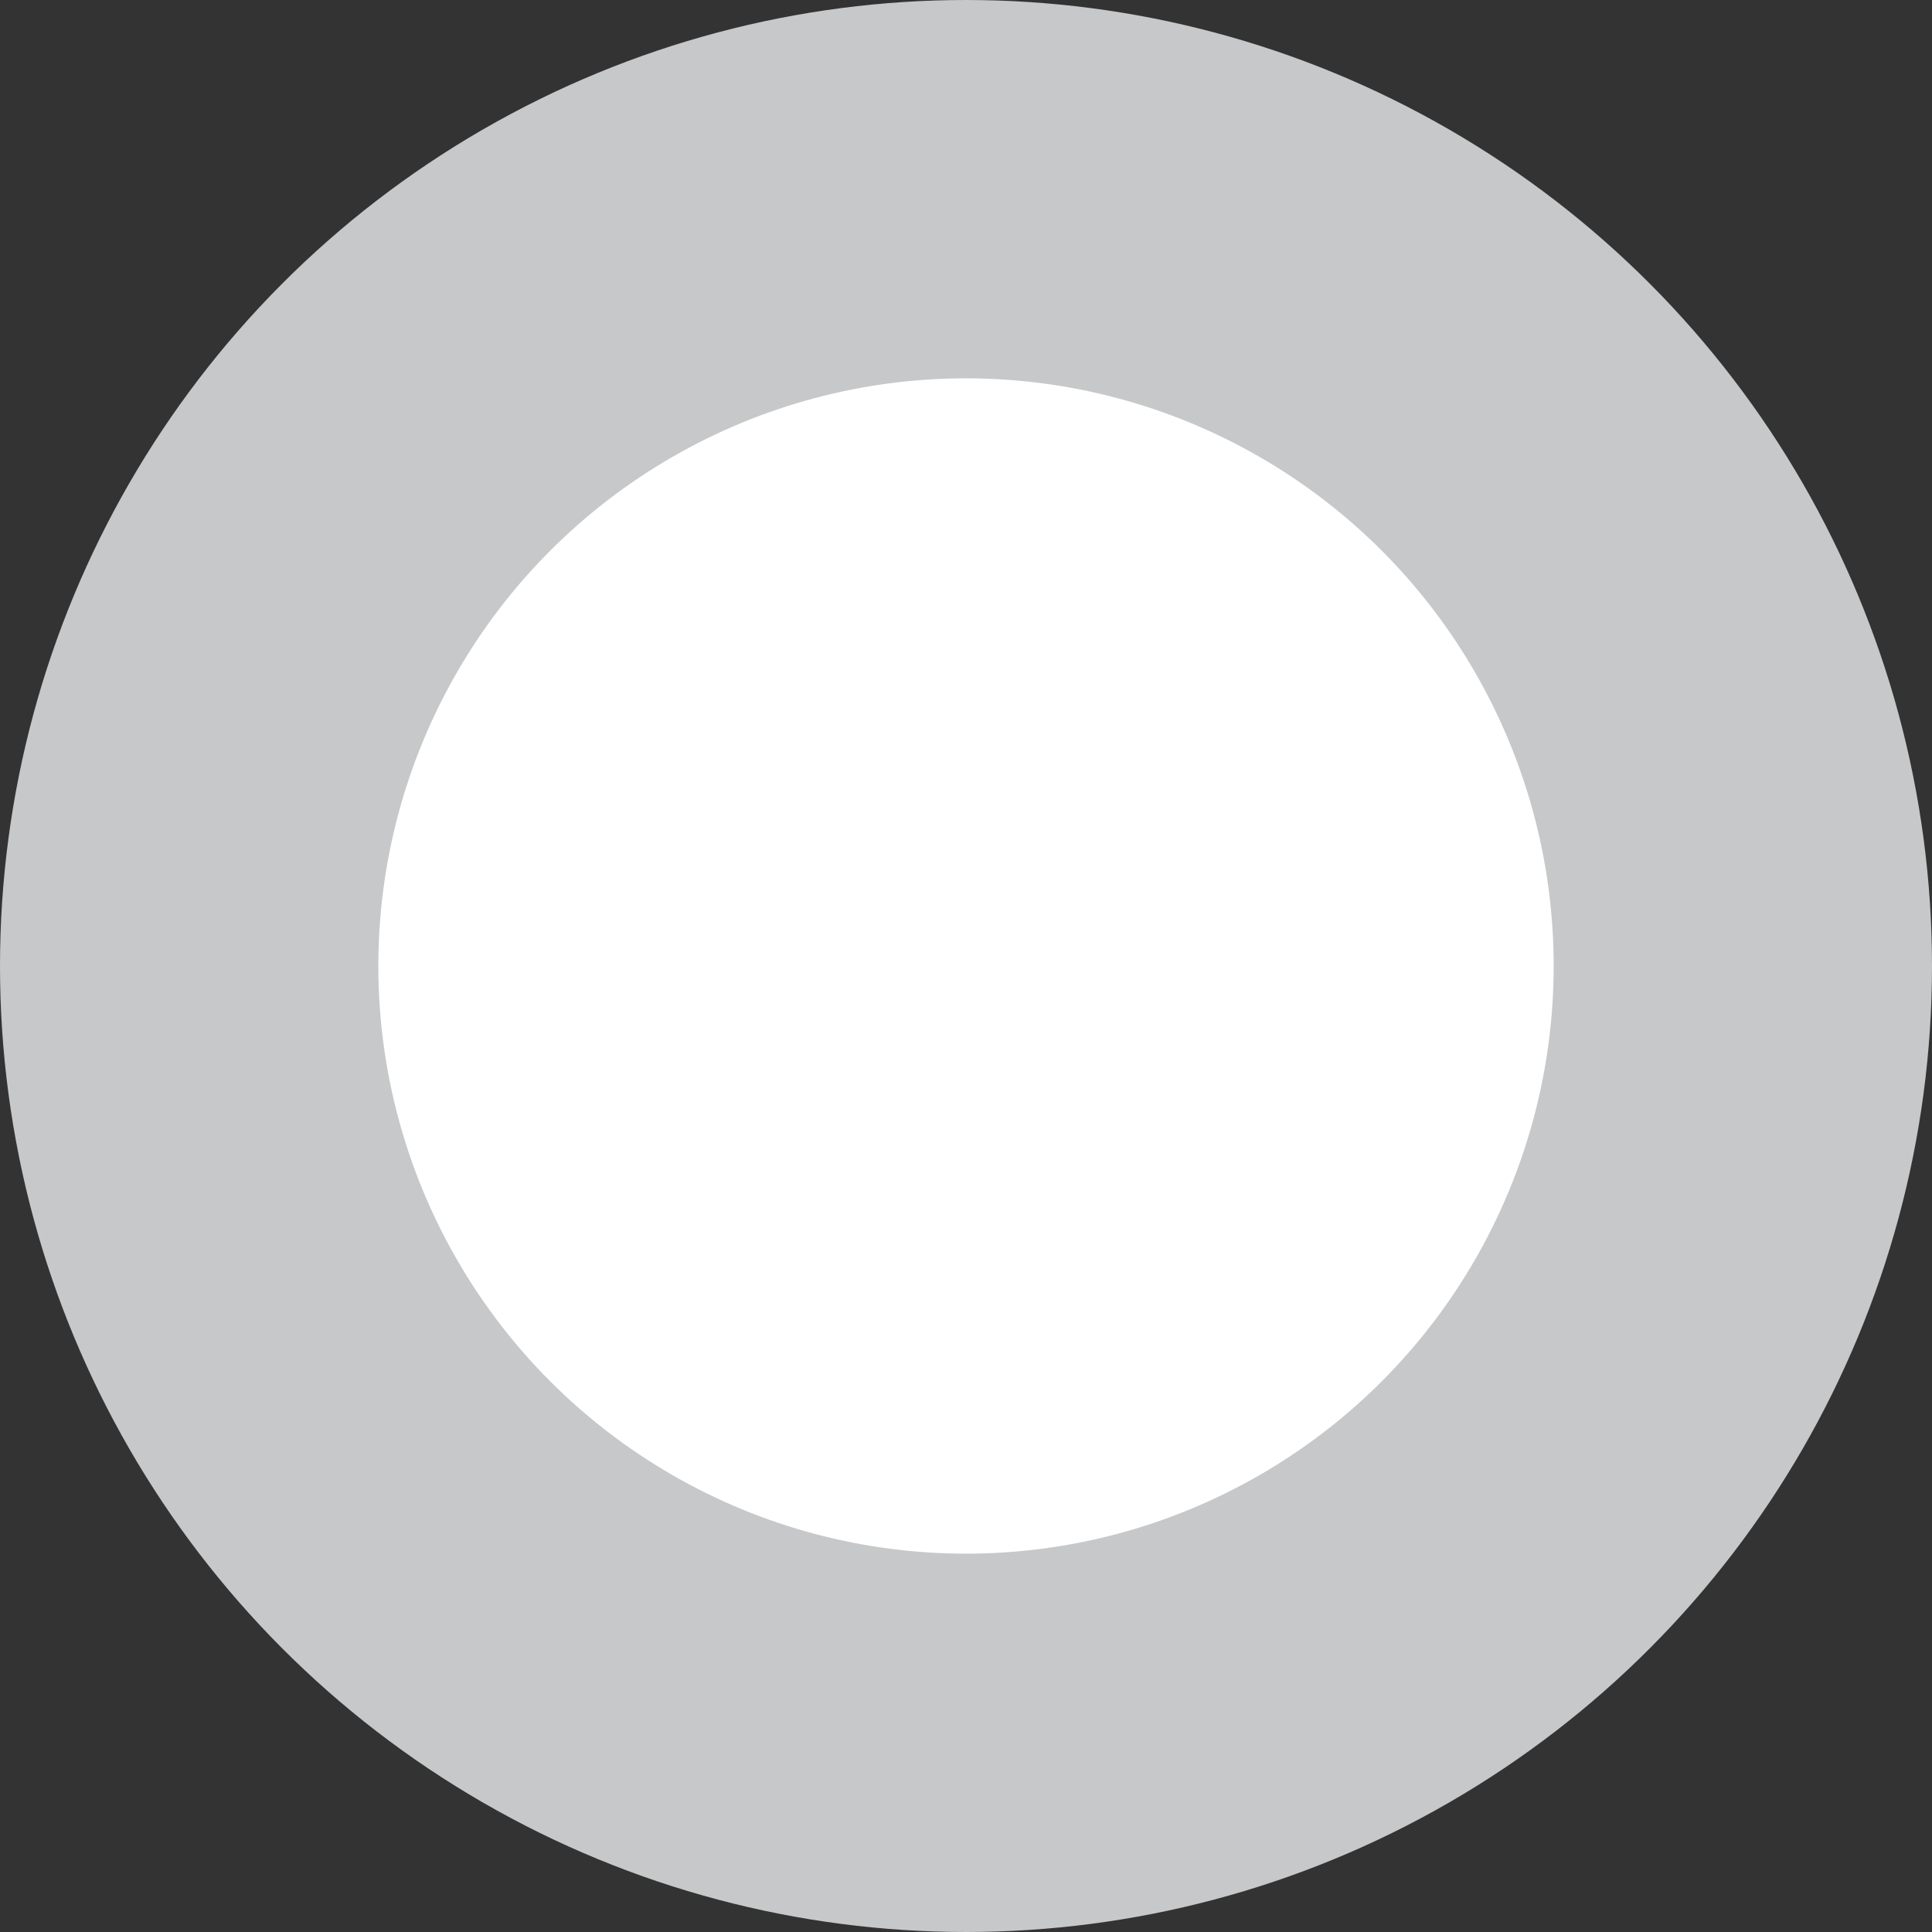 <?xml version="1.0" encoding="UTF-8"?>
<svg id="Livello_2" data-name="Livello 2" xmlns="http://www.w3.org/2000/svg" viewBox="0 0 30.64 30.64">
  <rect x="0" y="0" width="30.64" height="30.64" fill="#333333" stroke="none"/>
  <defs>
    <style>
      .cls-1 {
        fill: #ffffff;
        stroke: #c6c8c9;
        stroke-linejoin: round;
        stroke-width: 6px;
      }
    </style>
  </defs>
  <g id="grafica">
    <circle class="cls-1" cx="15.32" cy="15.32" r="12.32"/>
  </g>
</svg>